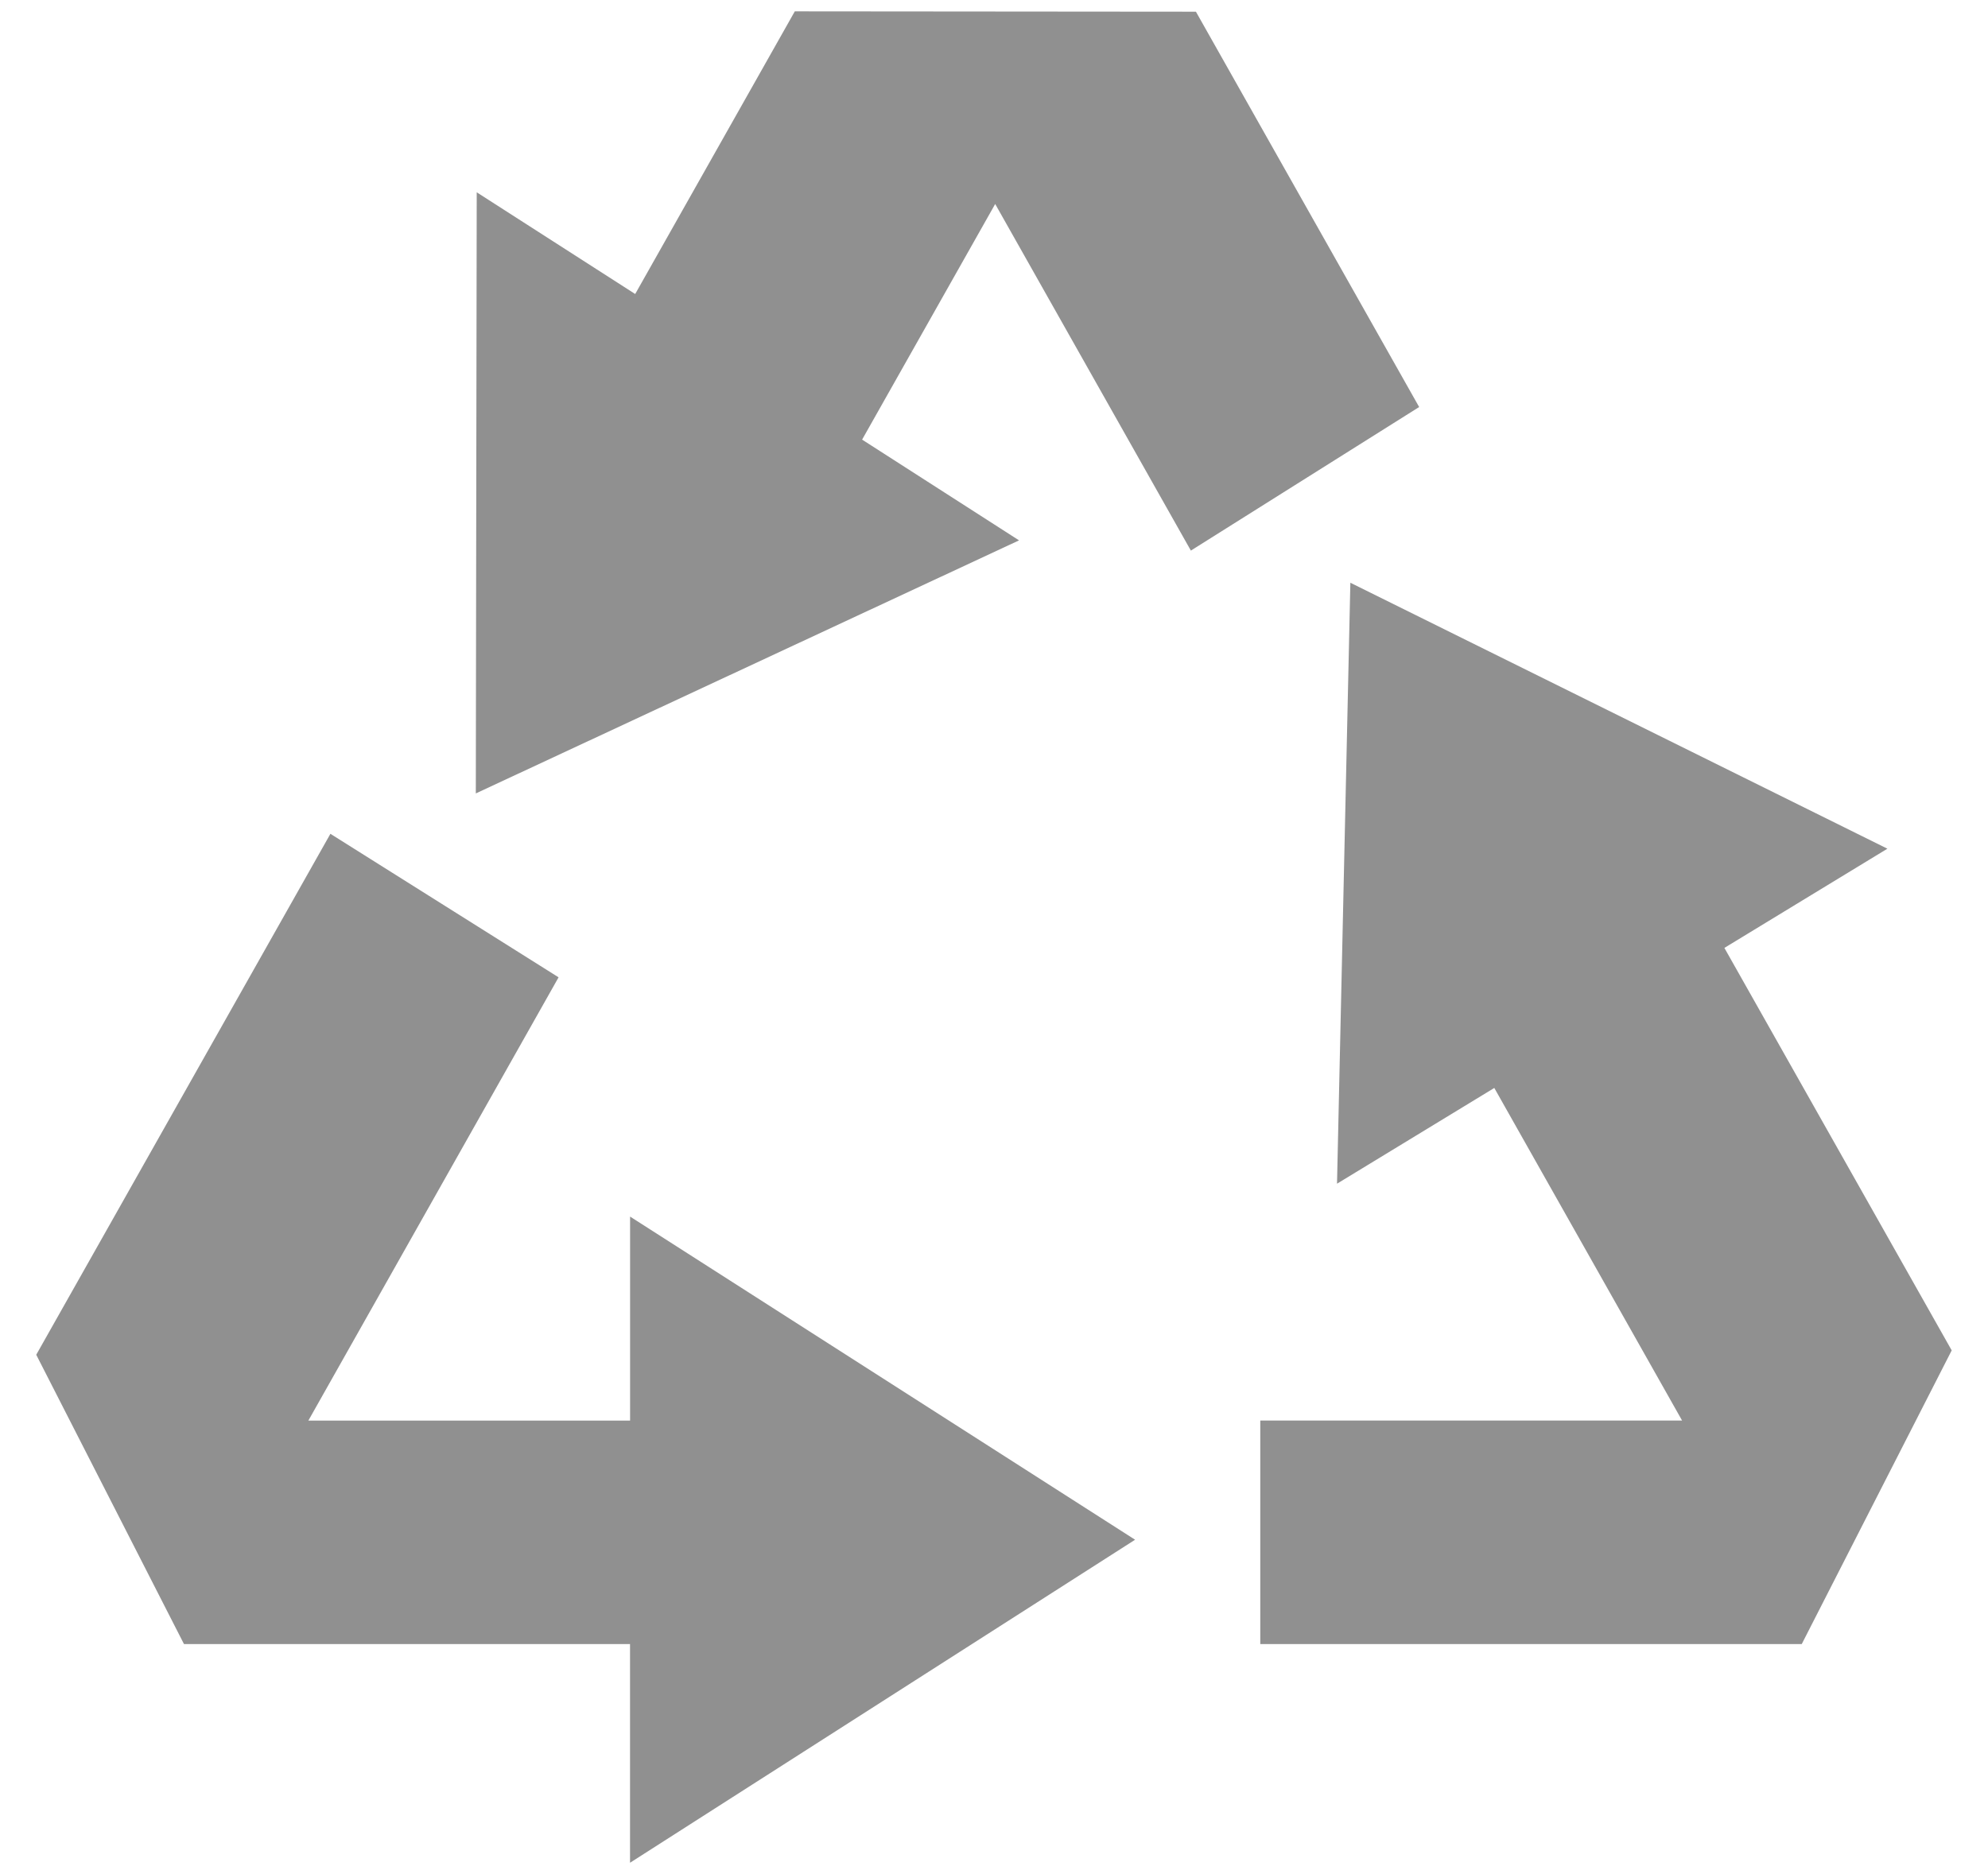 <?xml version="1.0" encoding="utf-8"?>
<!-- Generator: Adobe Illustrator 16.0.0, SVG Export Plug-In . SVG Version: 6.00 Build 0)  -->
<!DOCTYPE svg PUBLIC "-//W3C//DTD SVG 1.1//EN" "http://www.w3.org/Graphics/SVG/1.1/DTD/svg11.dtd">
<svg version="1.1" id="duurzaam_1_" xmlns="http://www.w3.org/2000/svg" xmlns:xlink="http://www.w3.org/1999/xlink" x="0px"
	 y="0px" width="35px" height="33px" viewBox="0 0 35 33" enable-background="new 0 0 35 33" xml:space="preserve">
<path id="duurzaam" fill-rule="evenodd" clip-rule="evenodd" fill="#909090" d="M34.361,23.778l-2.64,5.171h-9.533v-3.936h7.426
	l-3.306-5.856l-2.769,1.686l0.235-10.582l9.455,4.683l-2.87,1.747L34.361,23.778L34.361,23.778z M17.521,3.592l-2.343,4.149
	l2.763,1.774l-9.564,4.456L8.393,3.386l2.79,1.791L13.993,0.2l7.062,0.006l3.93,6.961l-4.019,2.528L17.521,3.592L17.521,3.592z
	 M5.429,25.014h5.664v-3.592l8.891,5.69L11.092,32.8v-3.851H3.239l-2.601-5.094l5.179-9.173l4.017,2.527L5.429,25.014L5.429,25.014z
	"/>
</svg>
